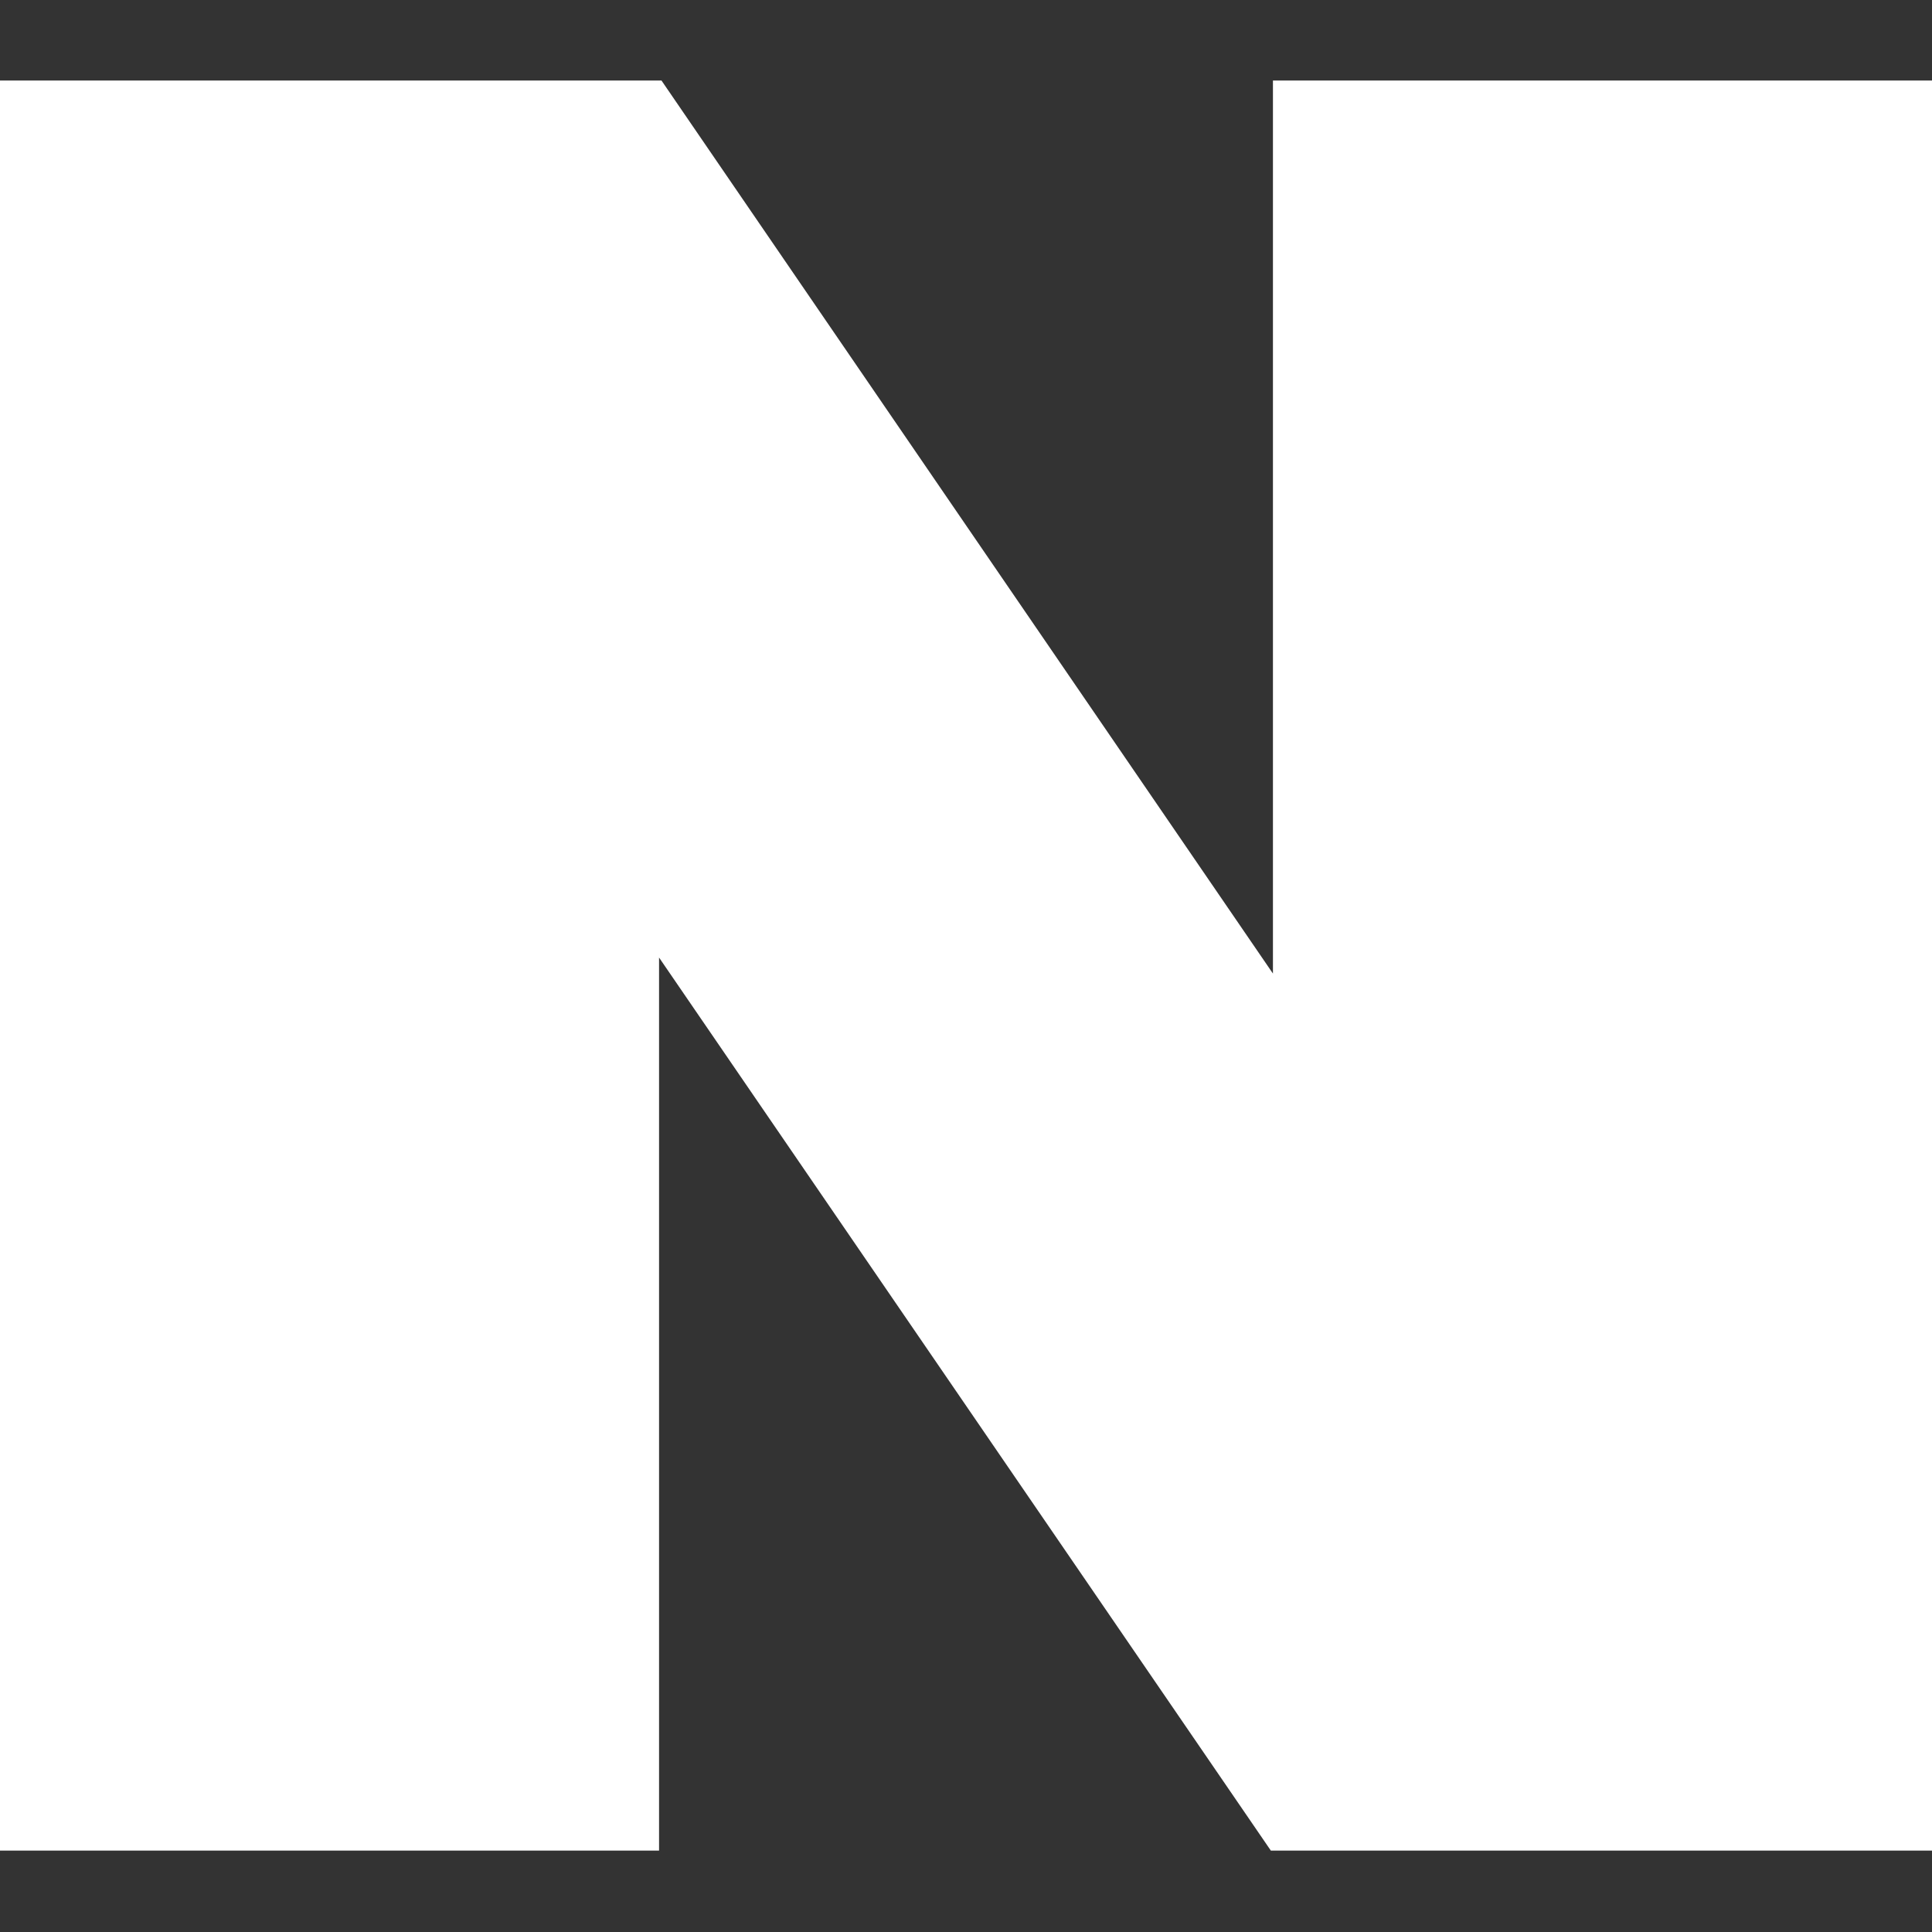 <svg width="24" height="24" fill="none" xmlns="http://www.w3.org/2000/svg"><rect width="100%" height="100%" fill="#333333" stroke="none"/><g clip-path="url(#a)"><path d="M15.813 1v11.094L8.217 1H0v21.989h8.187V11.895l7.6 11.094H24V1h-8.187Z" fill="#fff"/></g><defs><clipPath id="a"><path fill="#fff" transform="translate(0 1)" d="M0 0h24v21.989H0z"/></clipPath></defs></svg>